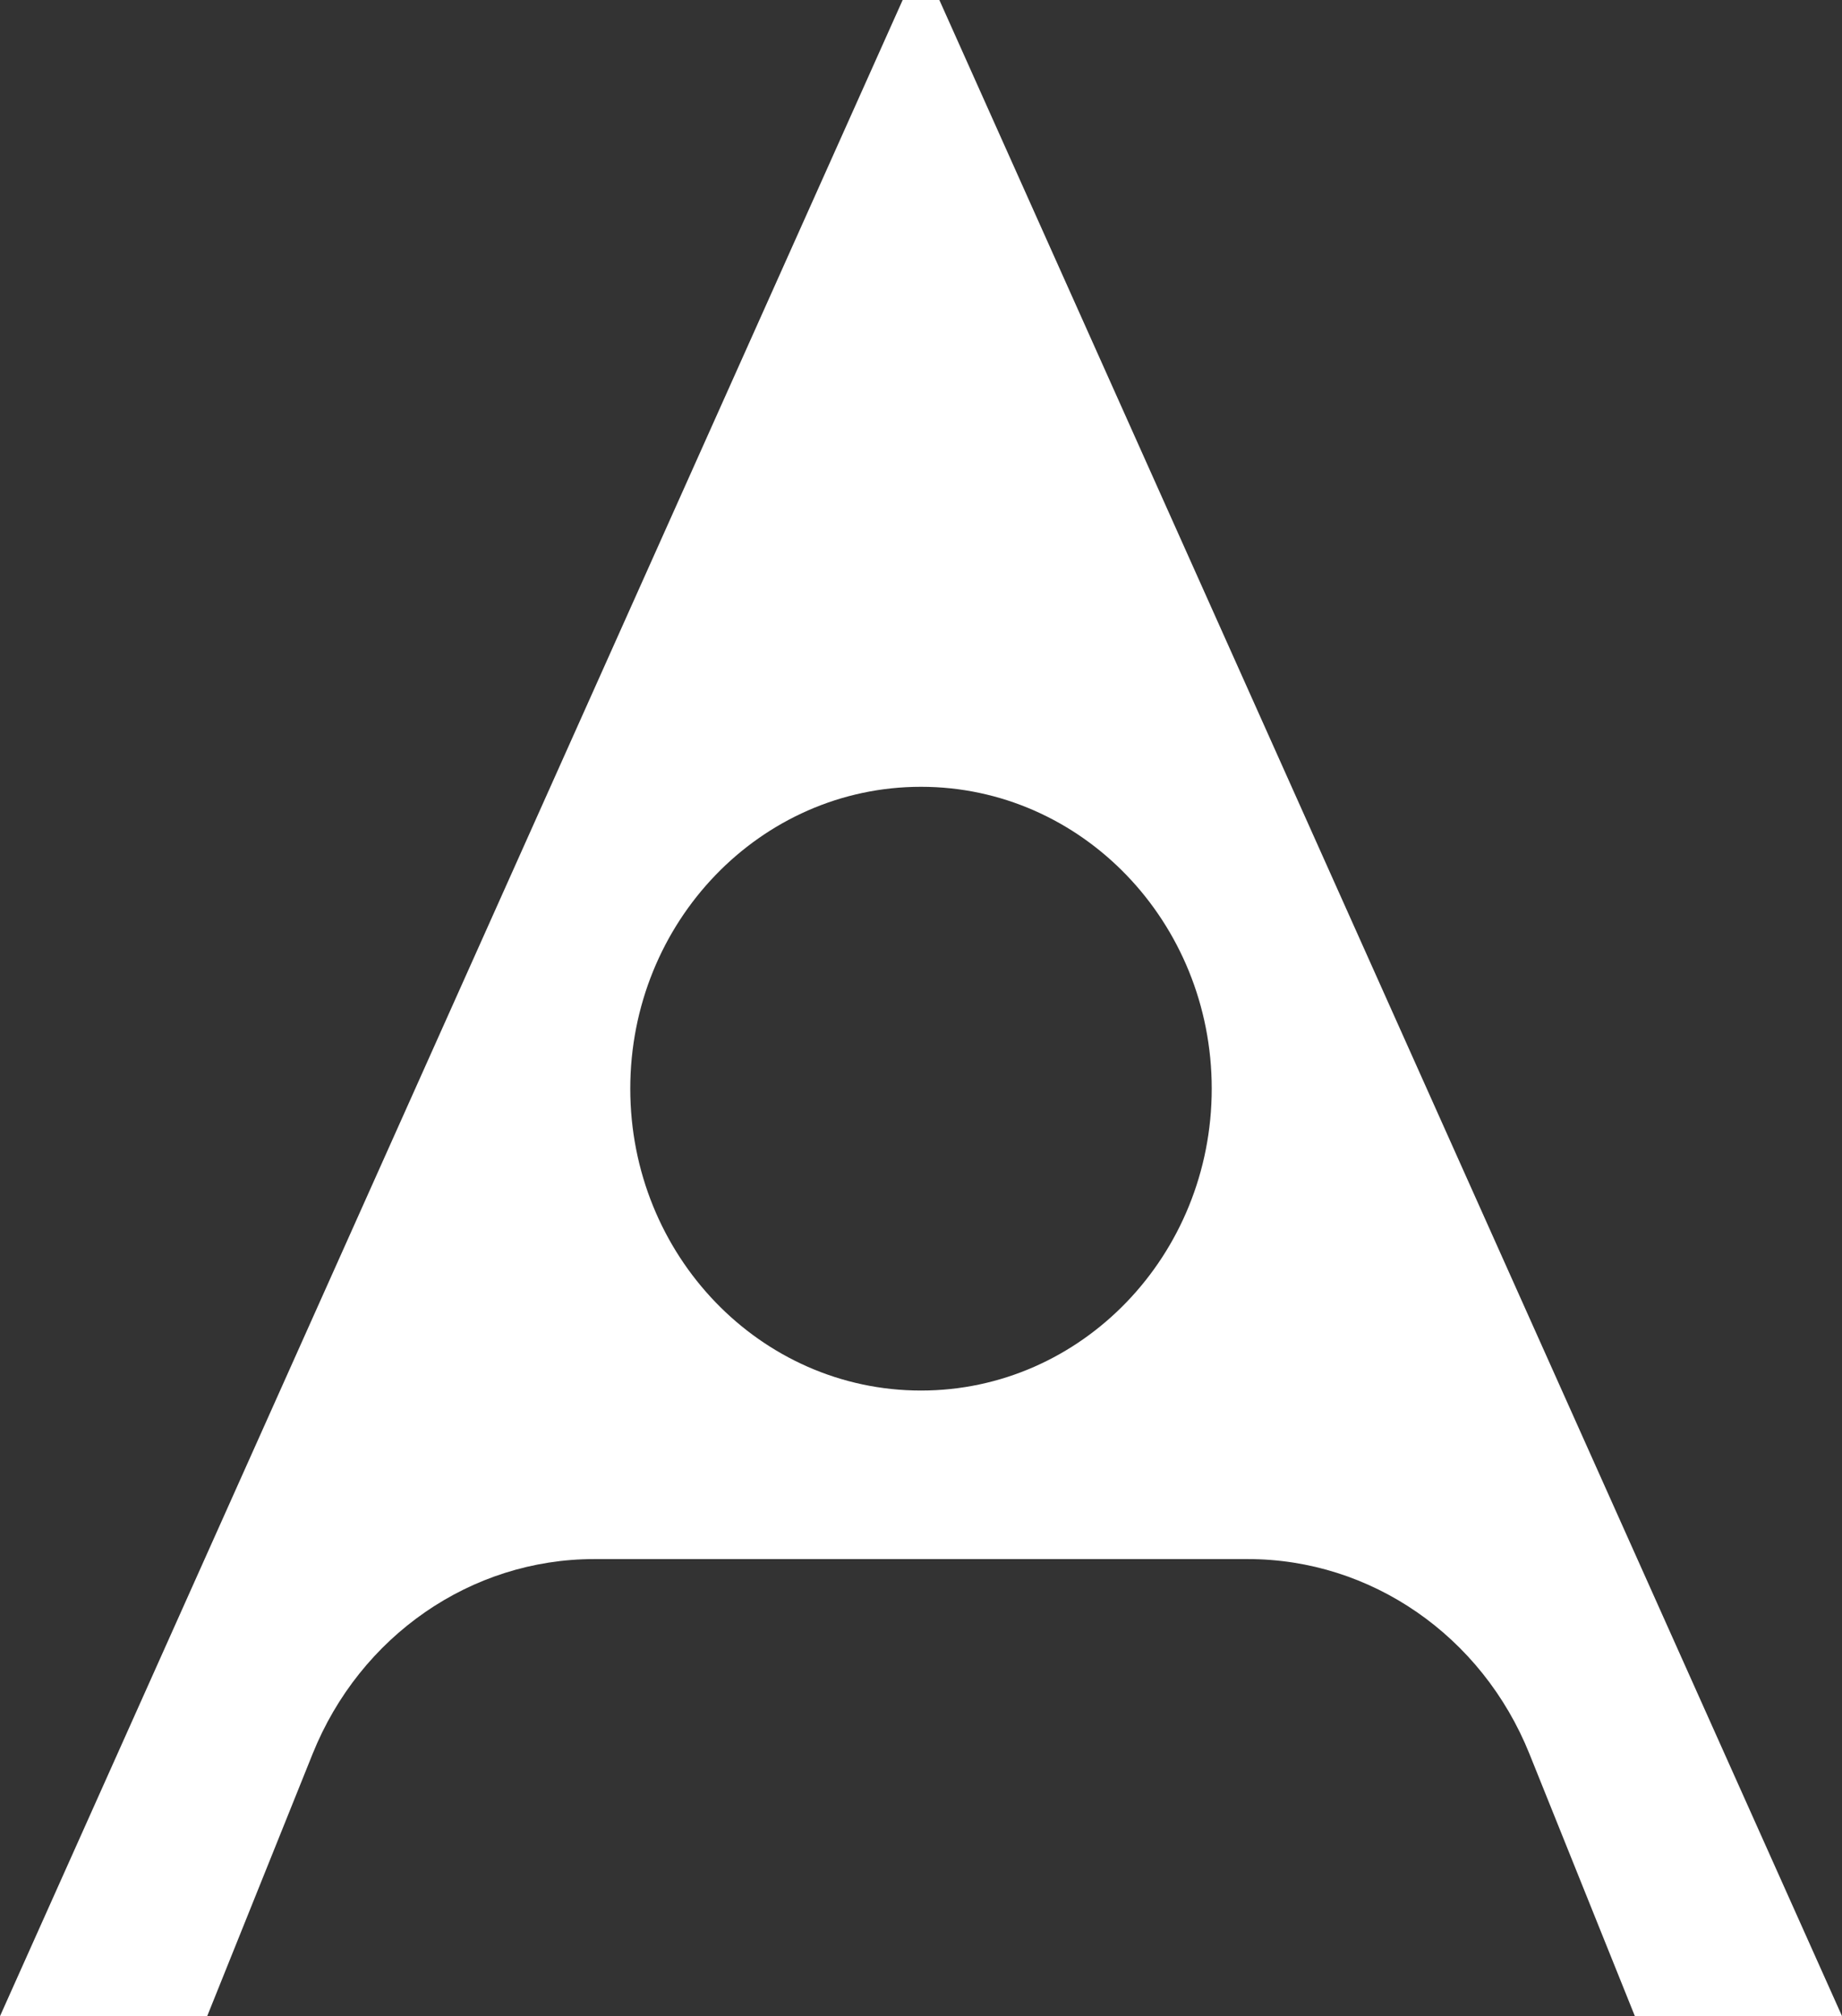 <svg xmlns="http://www.w3.org/2000/svg" width="235.962" height="258.258" viewBox="0 0 235.962 258.258">
  <rect x="0" y="0" width="235.962" height="258.258" fill="#333333" stroke="none"/>
  <path id="Path_251" data-name="Path 251" d="M307.892,687.03h-4.7L187.56,945.288H214.1l13.507-33.6c6.076-15.111,20.3-24.95,36.068-24.95h83.741c15.769,0,29.992,9.839,36.066,24.95l13.509,33.6h26.536Zm-2.351,178.12c-20.569,0-37.242-17.312-37.242-38.669s16.673-38.667,37.242-38.667,37.242,17.312,37.242,38.667S326.11,865.15,305.541,865.15" transform="translate(-187.56 -687.03)" fill="#fff"/>
</svg>
